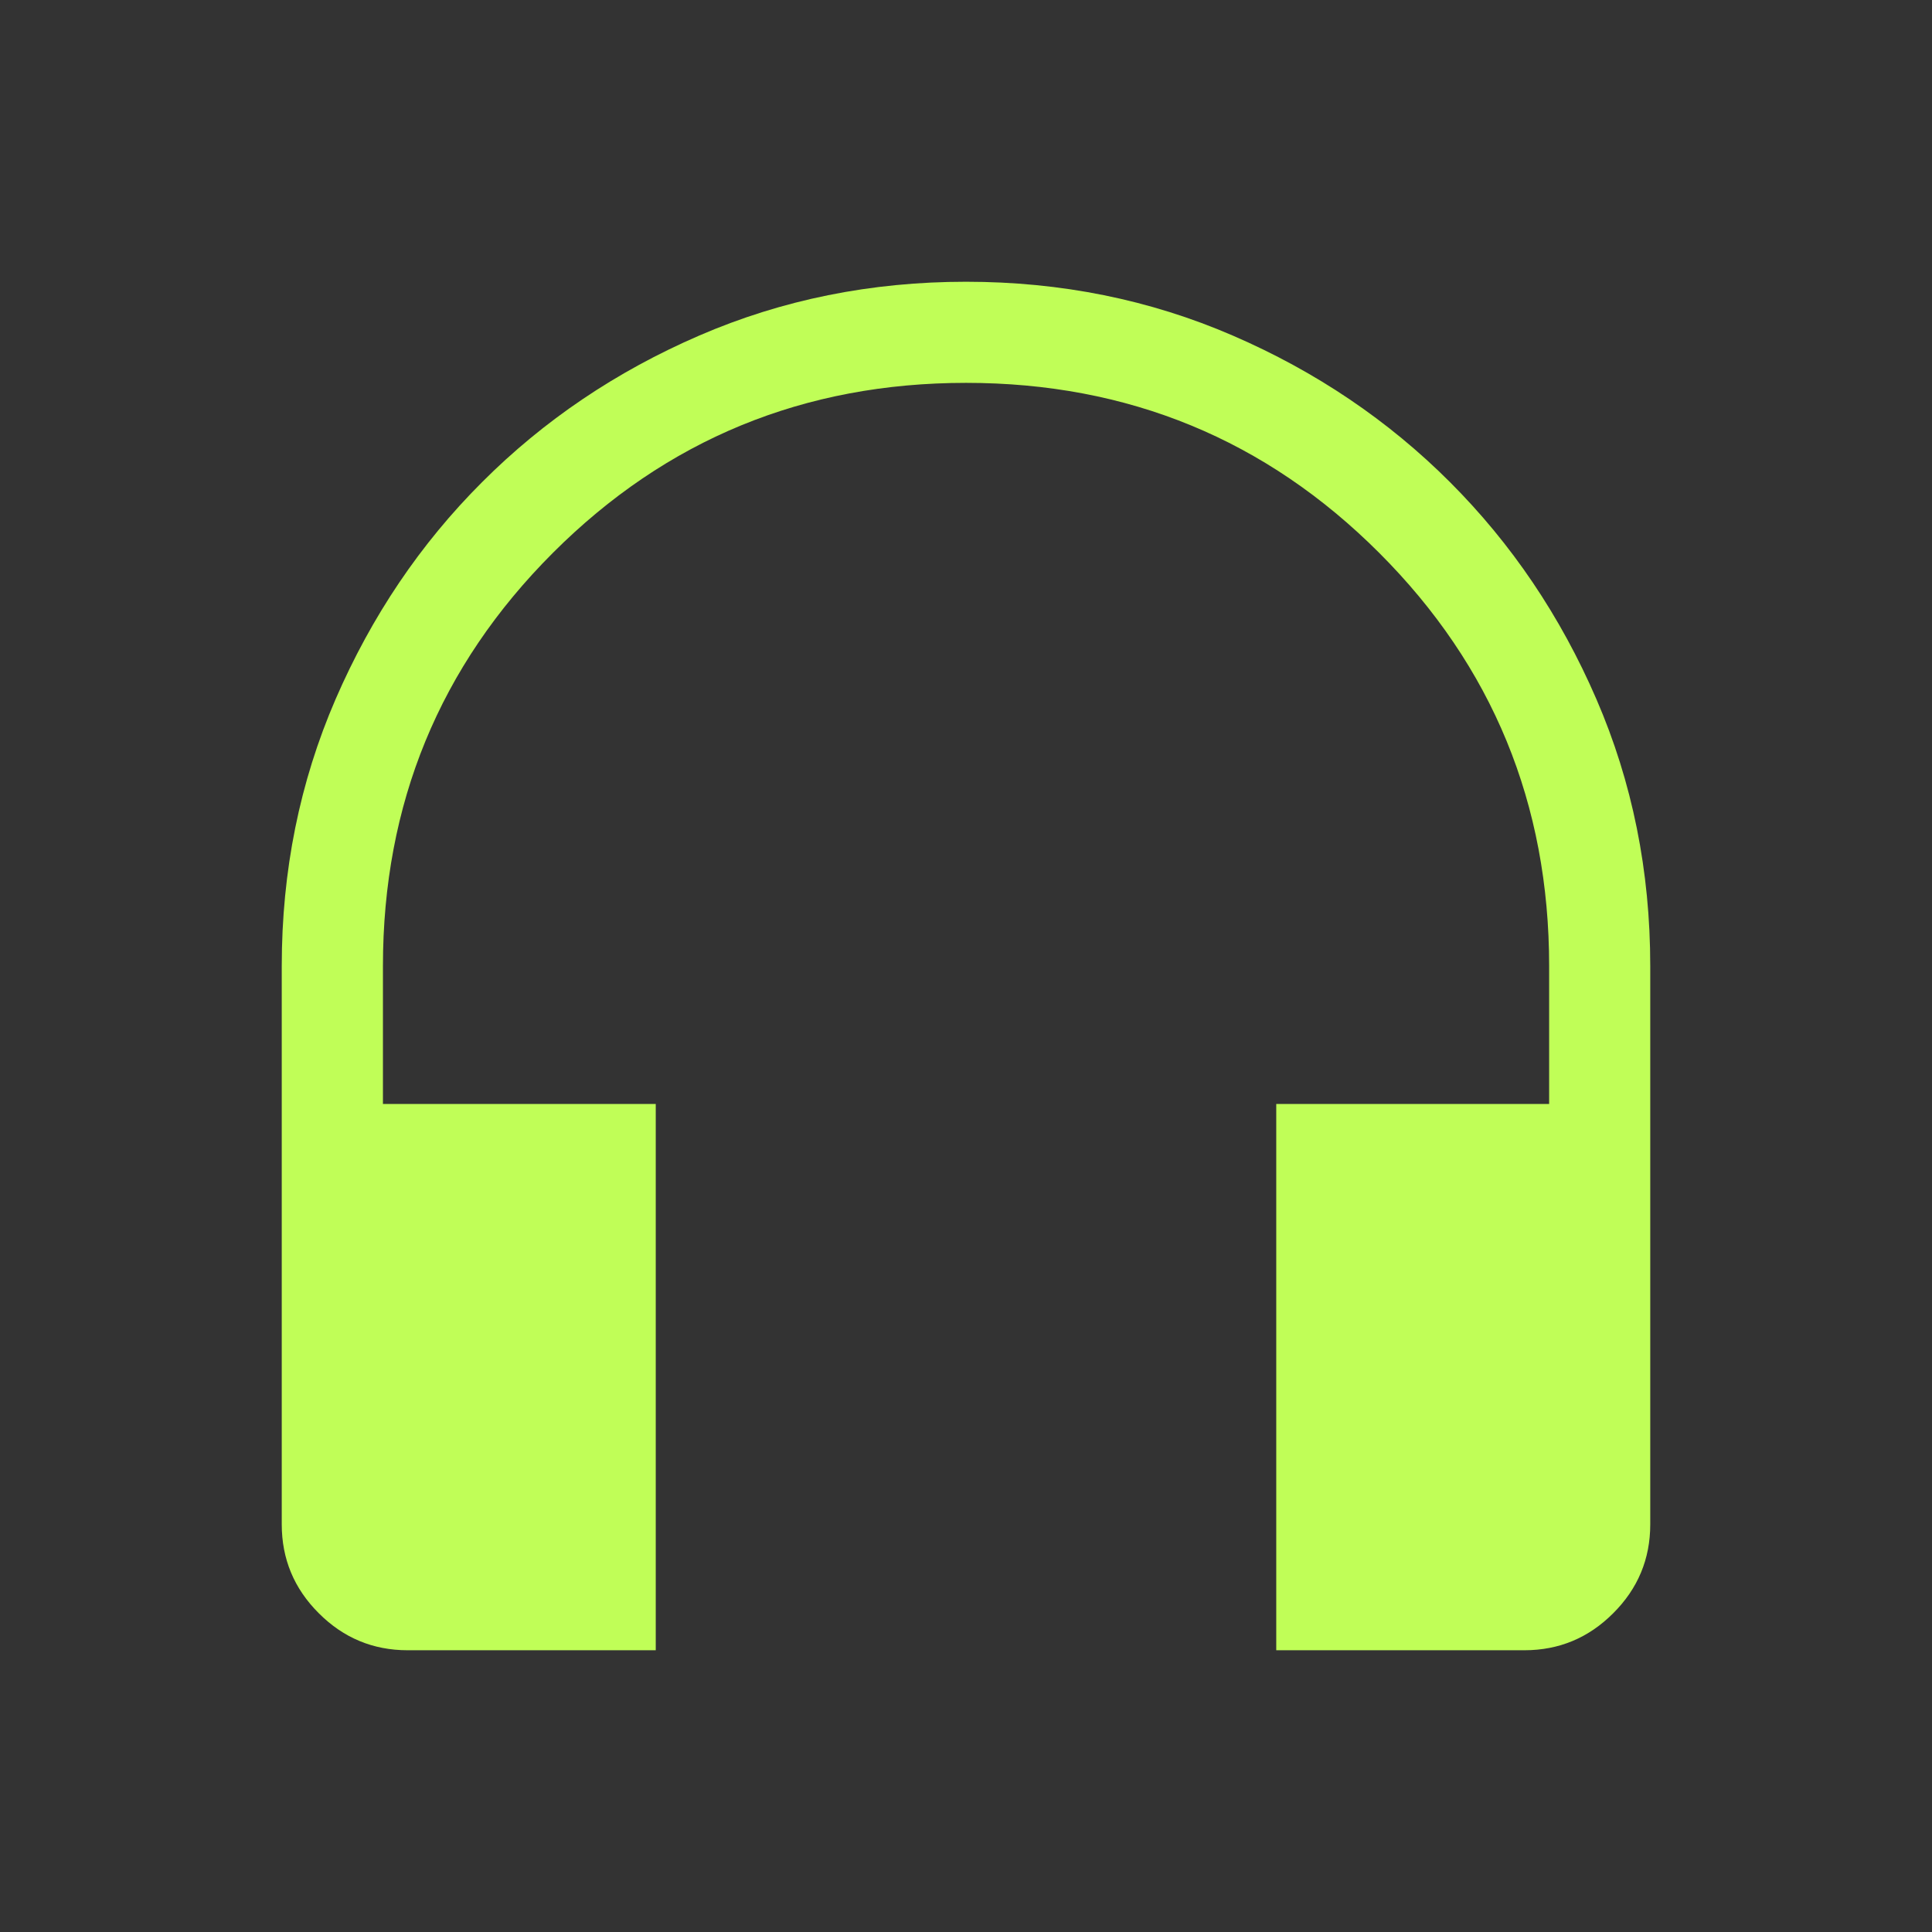 <svg width="24" height="24" viewBox="0 0 24 24" fill="none" xmlns="http://www.w3.org/2000/svg">
<rect x="0" y="0" width="24" height="24" fill="#333333" stroke="none"/>
<mask id="mask0_7305_2896" style="mask-type:alpha" maskUnits="userSpaceOnUse" x="0" y="0" width="24" height="24">
<rect width="24" height="24" fill="#D9D9D9"/>
</mask>
<g mask="url(#mask0_7305_2896)">
<path d="M8.146 20.5H5.064C4.635 20.5 4.266 20.347 3.96 20.04C3.653 19.734 3.5 19.366 3.5 18.936V12C3.5 10.82 3.723 9.715 4.169 8.685C4.616 7.654 5.222 6.755 5.989 5.989C6.755 5.222 7.654 4.615 8.685 4.169C9.716 3.723 10.821 3.5 12 3.5C13.18 3.5 14.285 3.723 15.315 4.169C16.346 4.615 17.245 5.222 18.012 5.989C18.778 6.755 19.385 7.654 19.831 8.685C20.277 9.715 20.5 10.82 20.5 12V18.936C20.5 19.366 20.347 19.734 20.04 20.04C19.734 20.347 19.366 20.5 18.936 20.5H15.854V13.714H19.244V12C19.244 9.986 18.54 8.275 17.133 6.868C15.725 5.46 14.014 4.756 12.001 4.756C9.987 4.756 8.276 5.46 6.868 6.868C5.461 8.275 4.757 9.986 4.757 12V13.714H8.146V20.5Z" fill="#C0FE57"/>
</g>
</svg>
